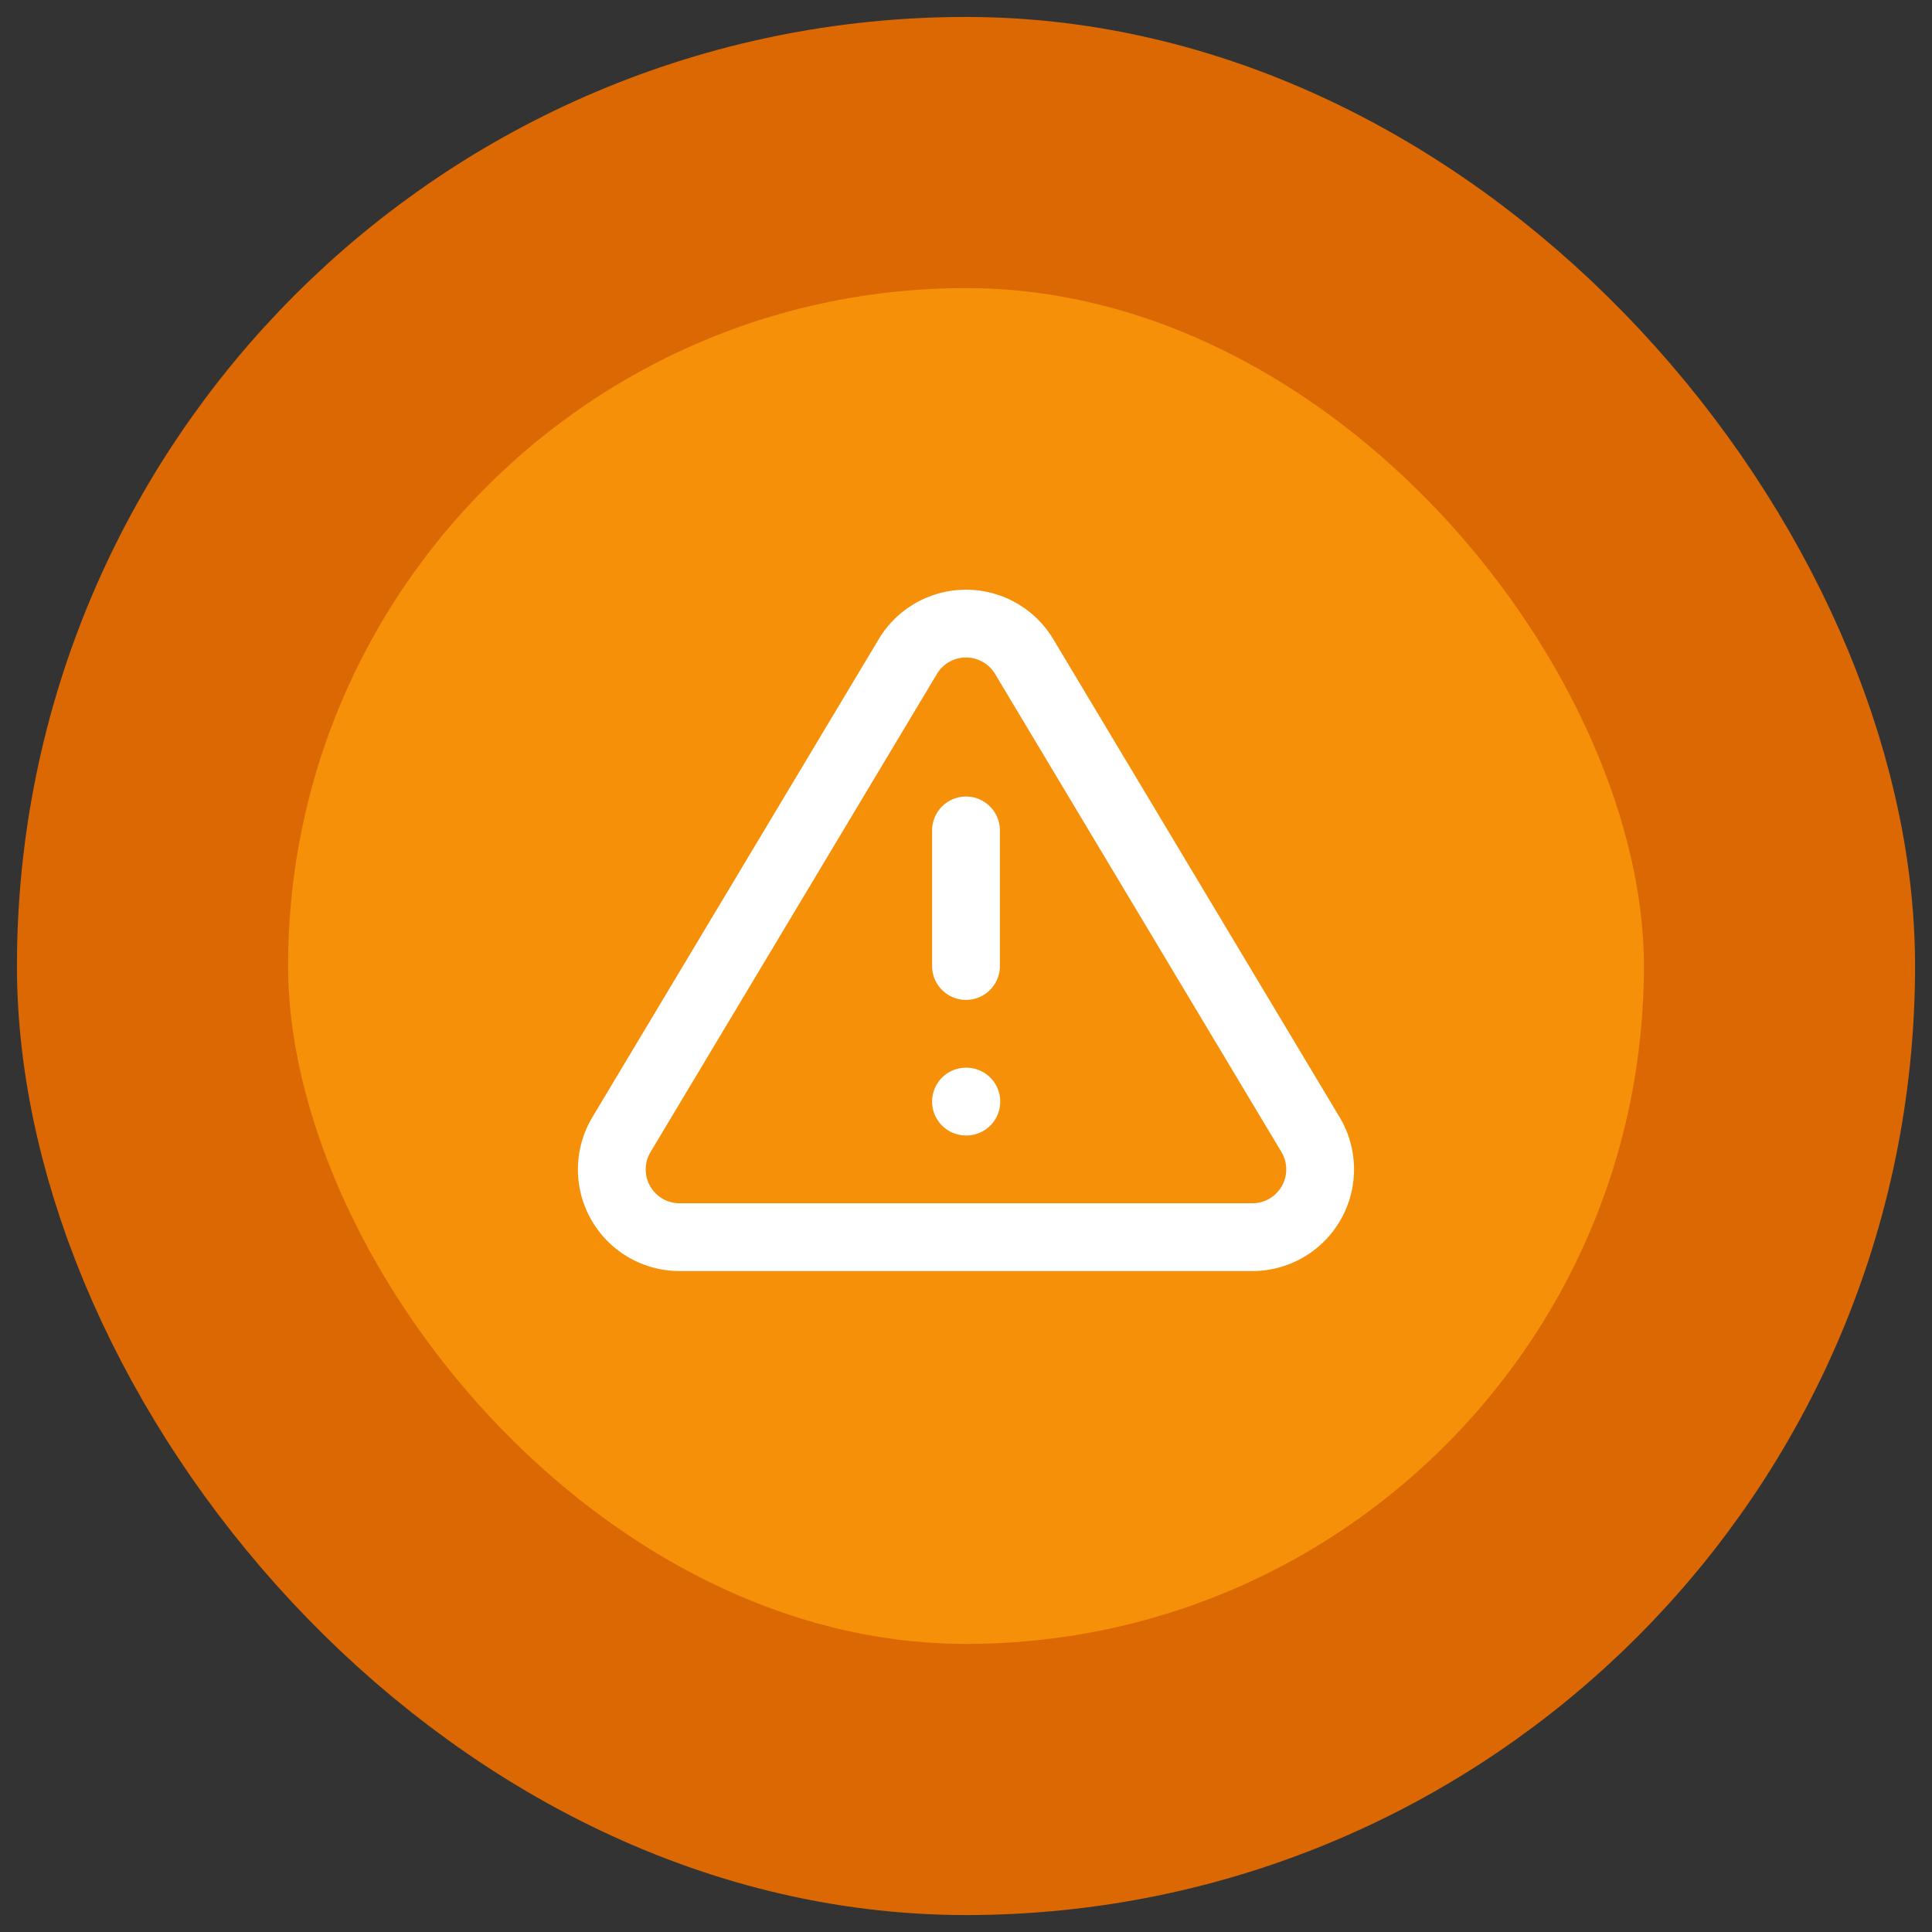 <svg xmlns="http://www.w3.org/2000/svg" fill="none" viewBox="0 0 57 57"><rect x="0" y="0" width="57" height="57" fill="#333333" stroke="none"/><rect width="48" height="48" x="4.5" y="4.5" fill="#F79009" rx="24"/><rect width="48" height="48" x="4.5" y="4.5" stroke="#DC6803" stroke-width="8" rx="24"/><path stroke="#fff" stroke-linecap="round" stroke-linejoin="round" stroke-width="2" d="M28.5 24.5v4m0 4h.01m-1.72-13.14L18.32 33.5a1.998 1.998 0 0 0 1.71 3h16.94a2 2 0 0 0 1.71-3l-8.47-14.14a2.001 2.001 0 0 0-3.42 0Z"/></svg>